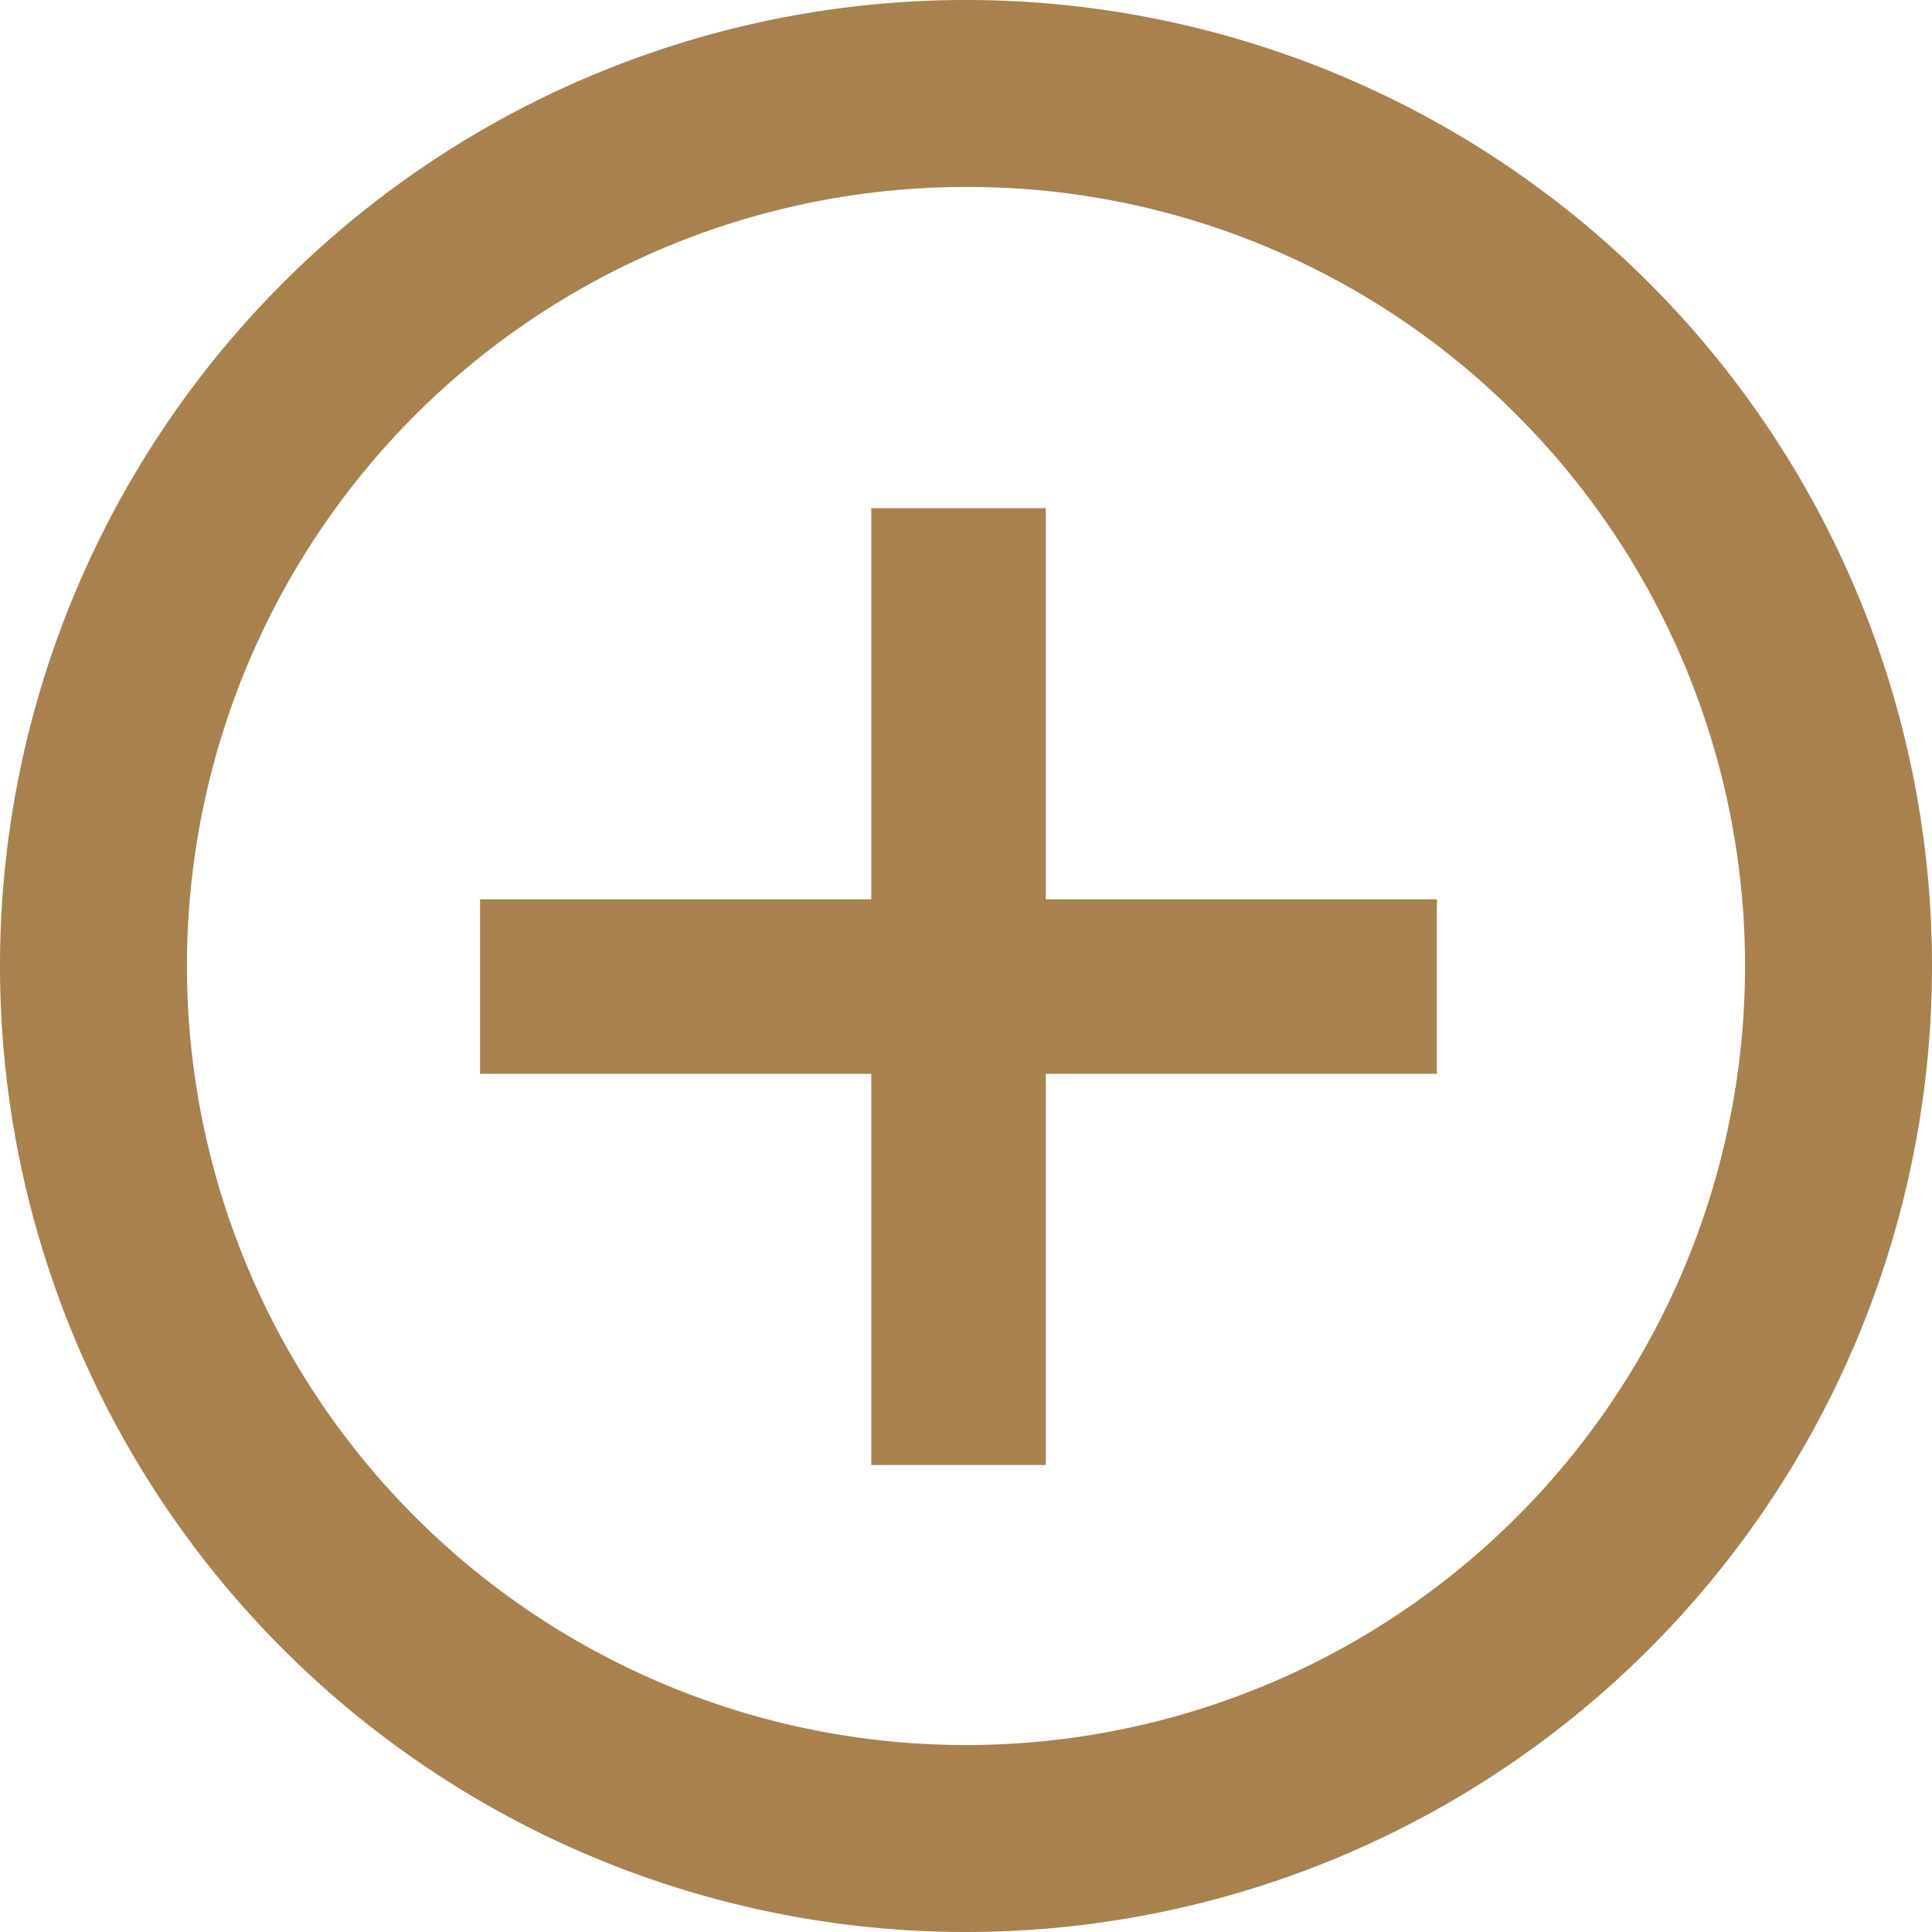 <svg xmlns="http://www.w3.org/2000/svg" width="31" height="31" viewBox="0 0 31 31"><g transform="translate(-330.4 -3329)"><path d="M7382.141,3352.507h-2.8v-15.353h2.8Z" transform="translate(-7034.961)" fill="#a8814f"/><path d="M7382.141,3352.507h-2.8v-15.353h2.8Z" transform="translate(3690.61 -4035.911) rotate(90)" fill="#a8814f"/><path d="M15.5,3A12.5,12.5,0,0,0,6.661,24.339,12.5,12.5,0,1,0,24.339,6.661,12.418,12.418,0,0,0,15.5,3m0-3A15.5,15.5,0,1,1,0,15.5,15.5,15.5,0,0,1,15.5,0Z" transform="translate(330.4 3329)" fill="#a8814f"/></g></svg>
